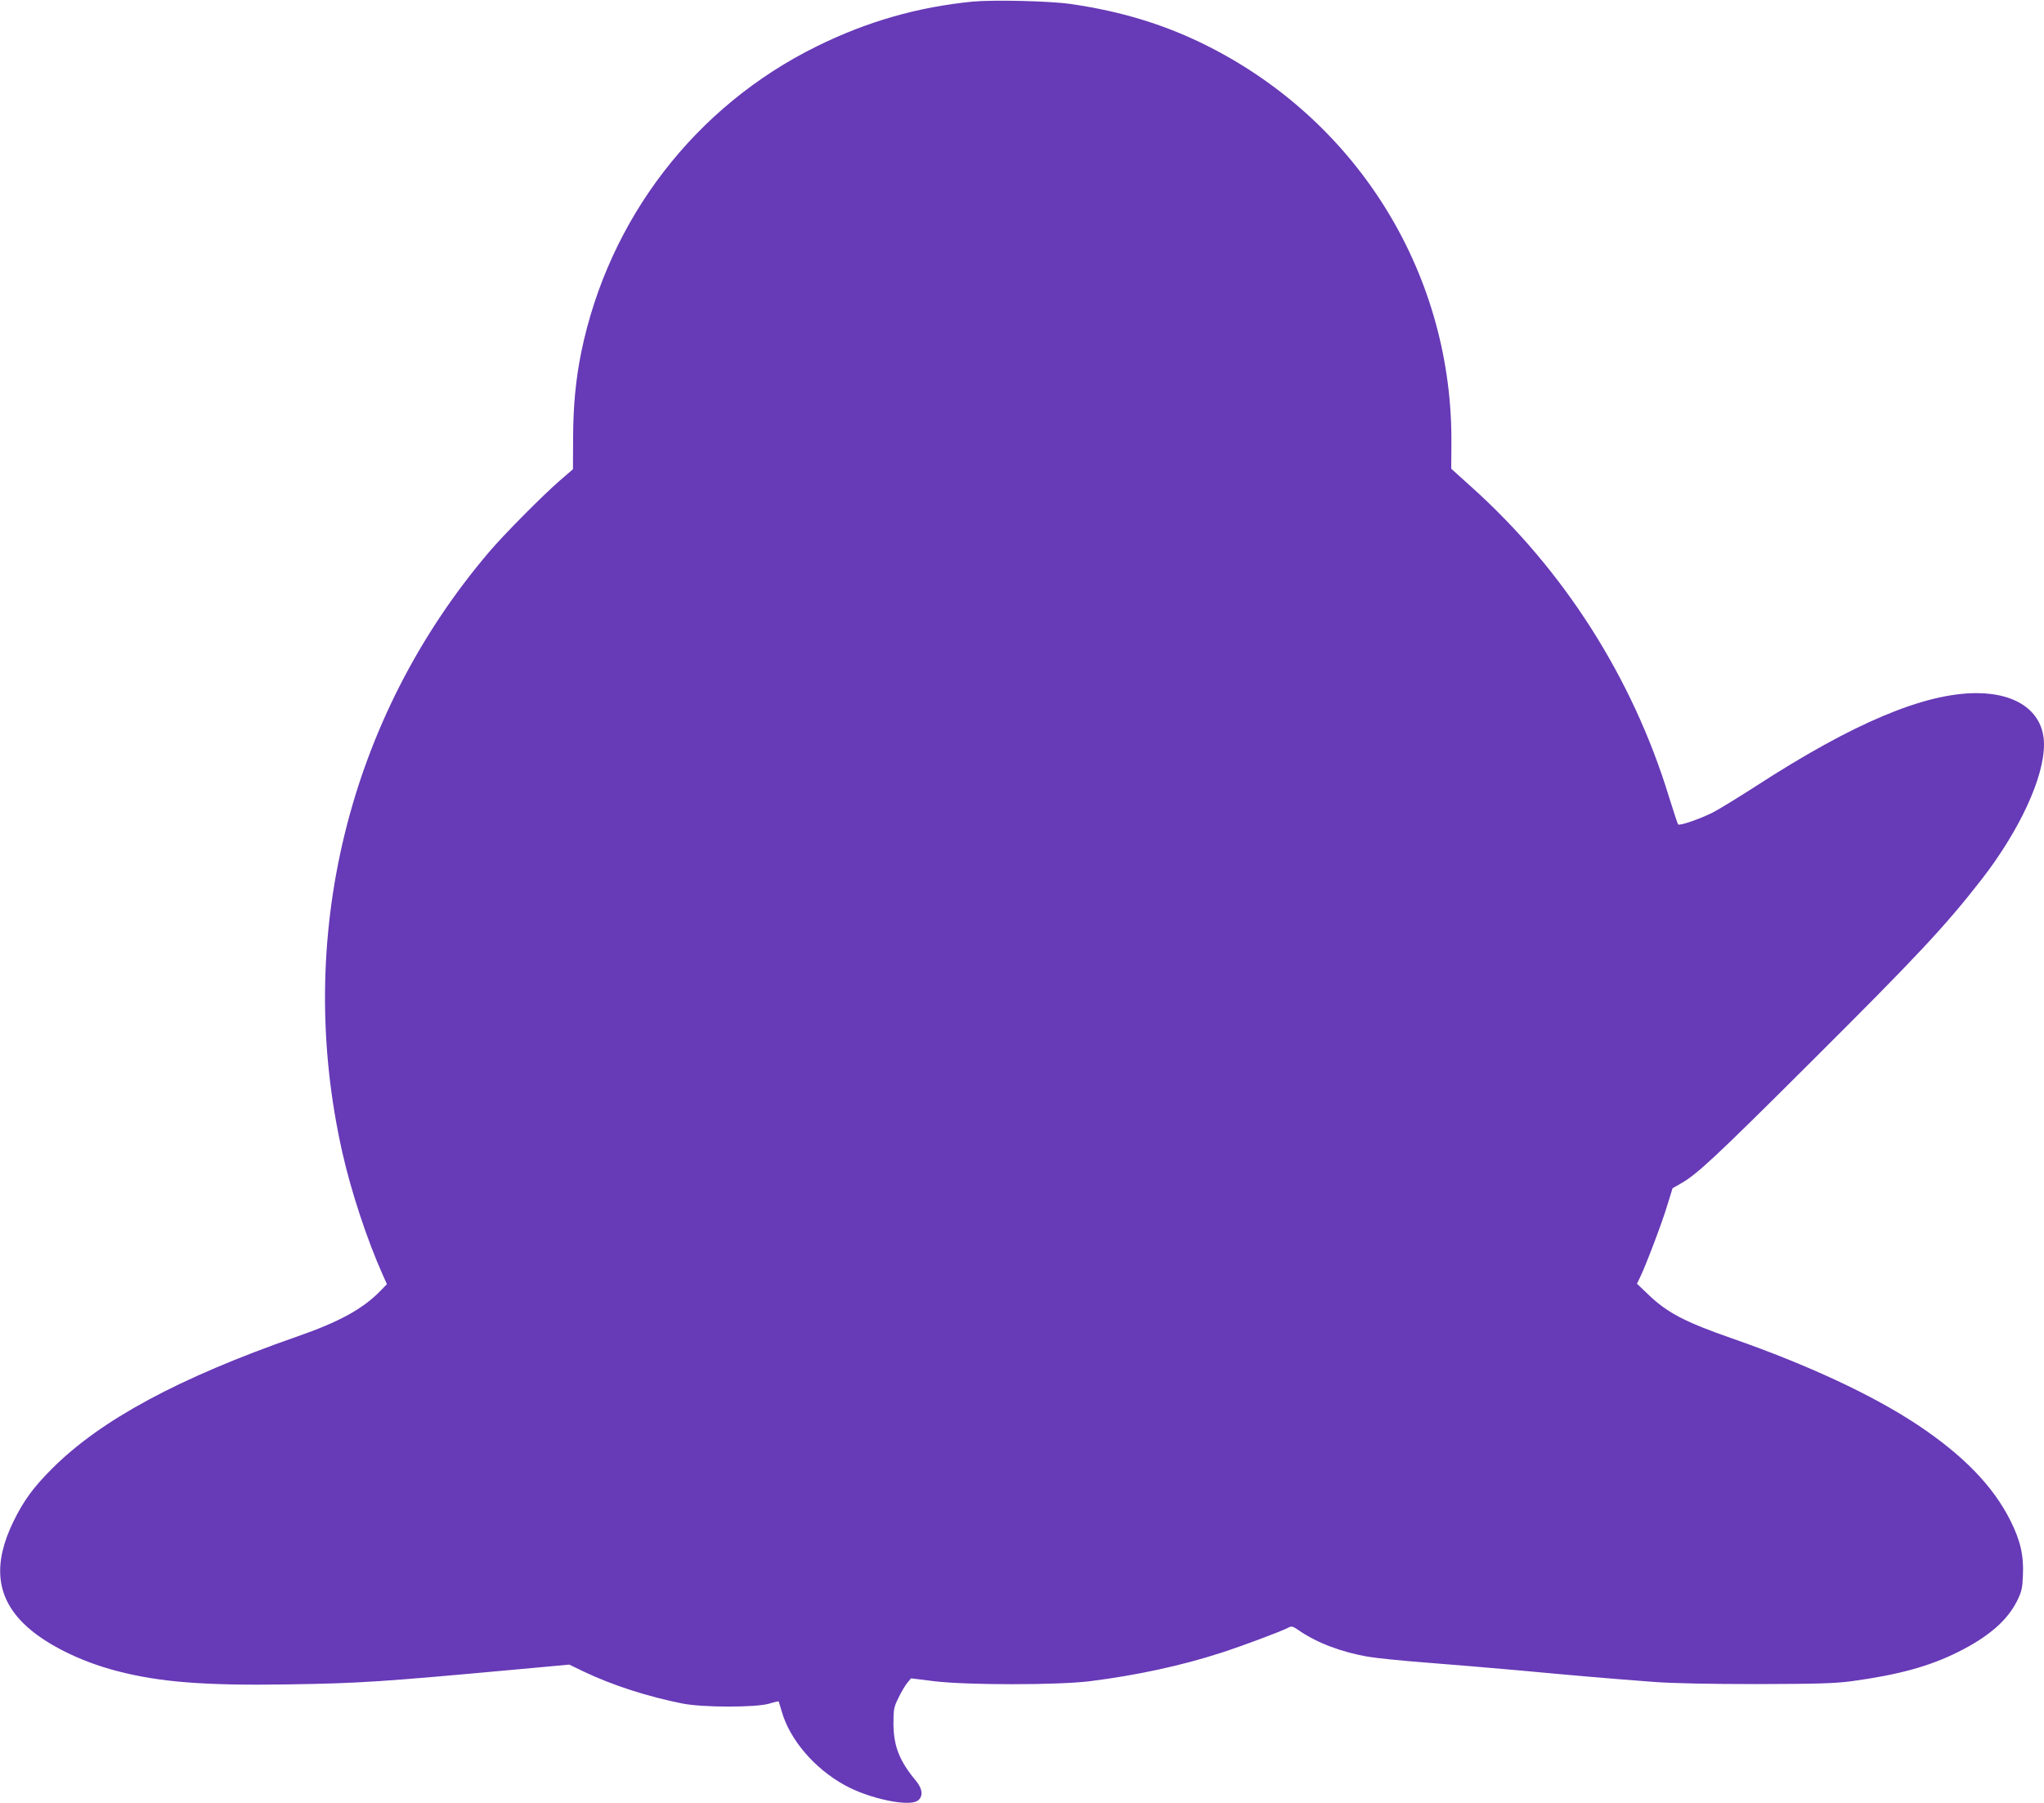 <?xml version="1.0" standalone="no"?>
<!DOCTYPE svg PUBLIC "-//W3C//DTD SVG 20010904//EN"
 "http://www.w3.org/TR/2001/REC-SVG-20010904/DTD/svg10.dtd">
<svg version="1.0" xmlns="http://www.w3.org/2000/svg"
 width="1280pt" height="1129pt" viewBox="0 0 1280 1129"
 preserveAspectRatio="xMidYMid meet">
<g transform="translate(0,1129) scale(0.1,-0.1)"
fill="#673ab7" stroke="none">
<path d="M6091 11280 c-344 -34 -660 -124 -976 -280 -761 -375 -1303 -1079
-1475 -1915 -34 -166 -51 -340 -51 -541 l-1 -192 -81 -70 c-107 -93 -346 -333
-443 -447 -885 -1038 -1223 -2421 -920 -3762 55 -244 154 -544 253 -766 l26
-58 -39 -40 c-110 -114 -259 -196 -524 -288 -742 -259 -1229 -522 -1534 -827
-117 -117 -177 -199 -241 -329 -129 -264 -110 -469 61 -639 123 -123 351 -239
590 -300 265 -69 546 -91 1064 -83 454 7 578 15 1460 96 l305 28 91 -44 c183
-87 402 -157 619 -200 127 -25 454 -25 540 -1 32 10 60 16 61 15 1 -1 9 -29
19 -62 50 -177 204 -358 395 -463 149 -83 397 -136 455 -98 37 24 34 73 -8
124 -104 124 -141 218 -142 357 0 92 2 105 32 165 17 36 42 78 55 93 l23 28
145 -18 c206 -25 773 -25 975 0 295 37 575 98 822 178 133 43 368 131 416 155
26 14 30 13 71 -15 113 -78 269 -137 436 -165 52 -9 212 -25 355 -36 143 -11
407 -33 585 -49 342 -32 574 -52 855 -73 106 -8 346 -13 635 -13 386 1 487 4
595 18 293 40 488 93 669 184 190 95 307 197 368 320 28 57 33 79 36 159 6
124 -16 219 -79 344 -108 215 -293 406 -579 597 -283 188 -689 377 -1165 543
-293 102 -407 161 -527 278 l-67 64 18 37 c34 68 140 346 172 454 l33 107 51
29 c102 58 211 159 801 747 682 679 853 862 1083 1157 238 307 391 638 391
845 0 199 -161 321 -421 322 -329 0 -773 -187 -1384 -583 -110 -71 -231 -145
-270 -165 -80 -40 -207 -84 -216 -74 -4 4 -29 82 -58 174 -227 743 -660 1423
-1239 1941 l-124 112 1 150 c11 1053 -571 2010 -1515 2491 -267 136 -547 223
-870 269 -129 19 -481 27 -613 15z"/>
</g>
</svg>
